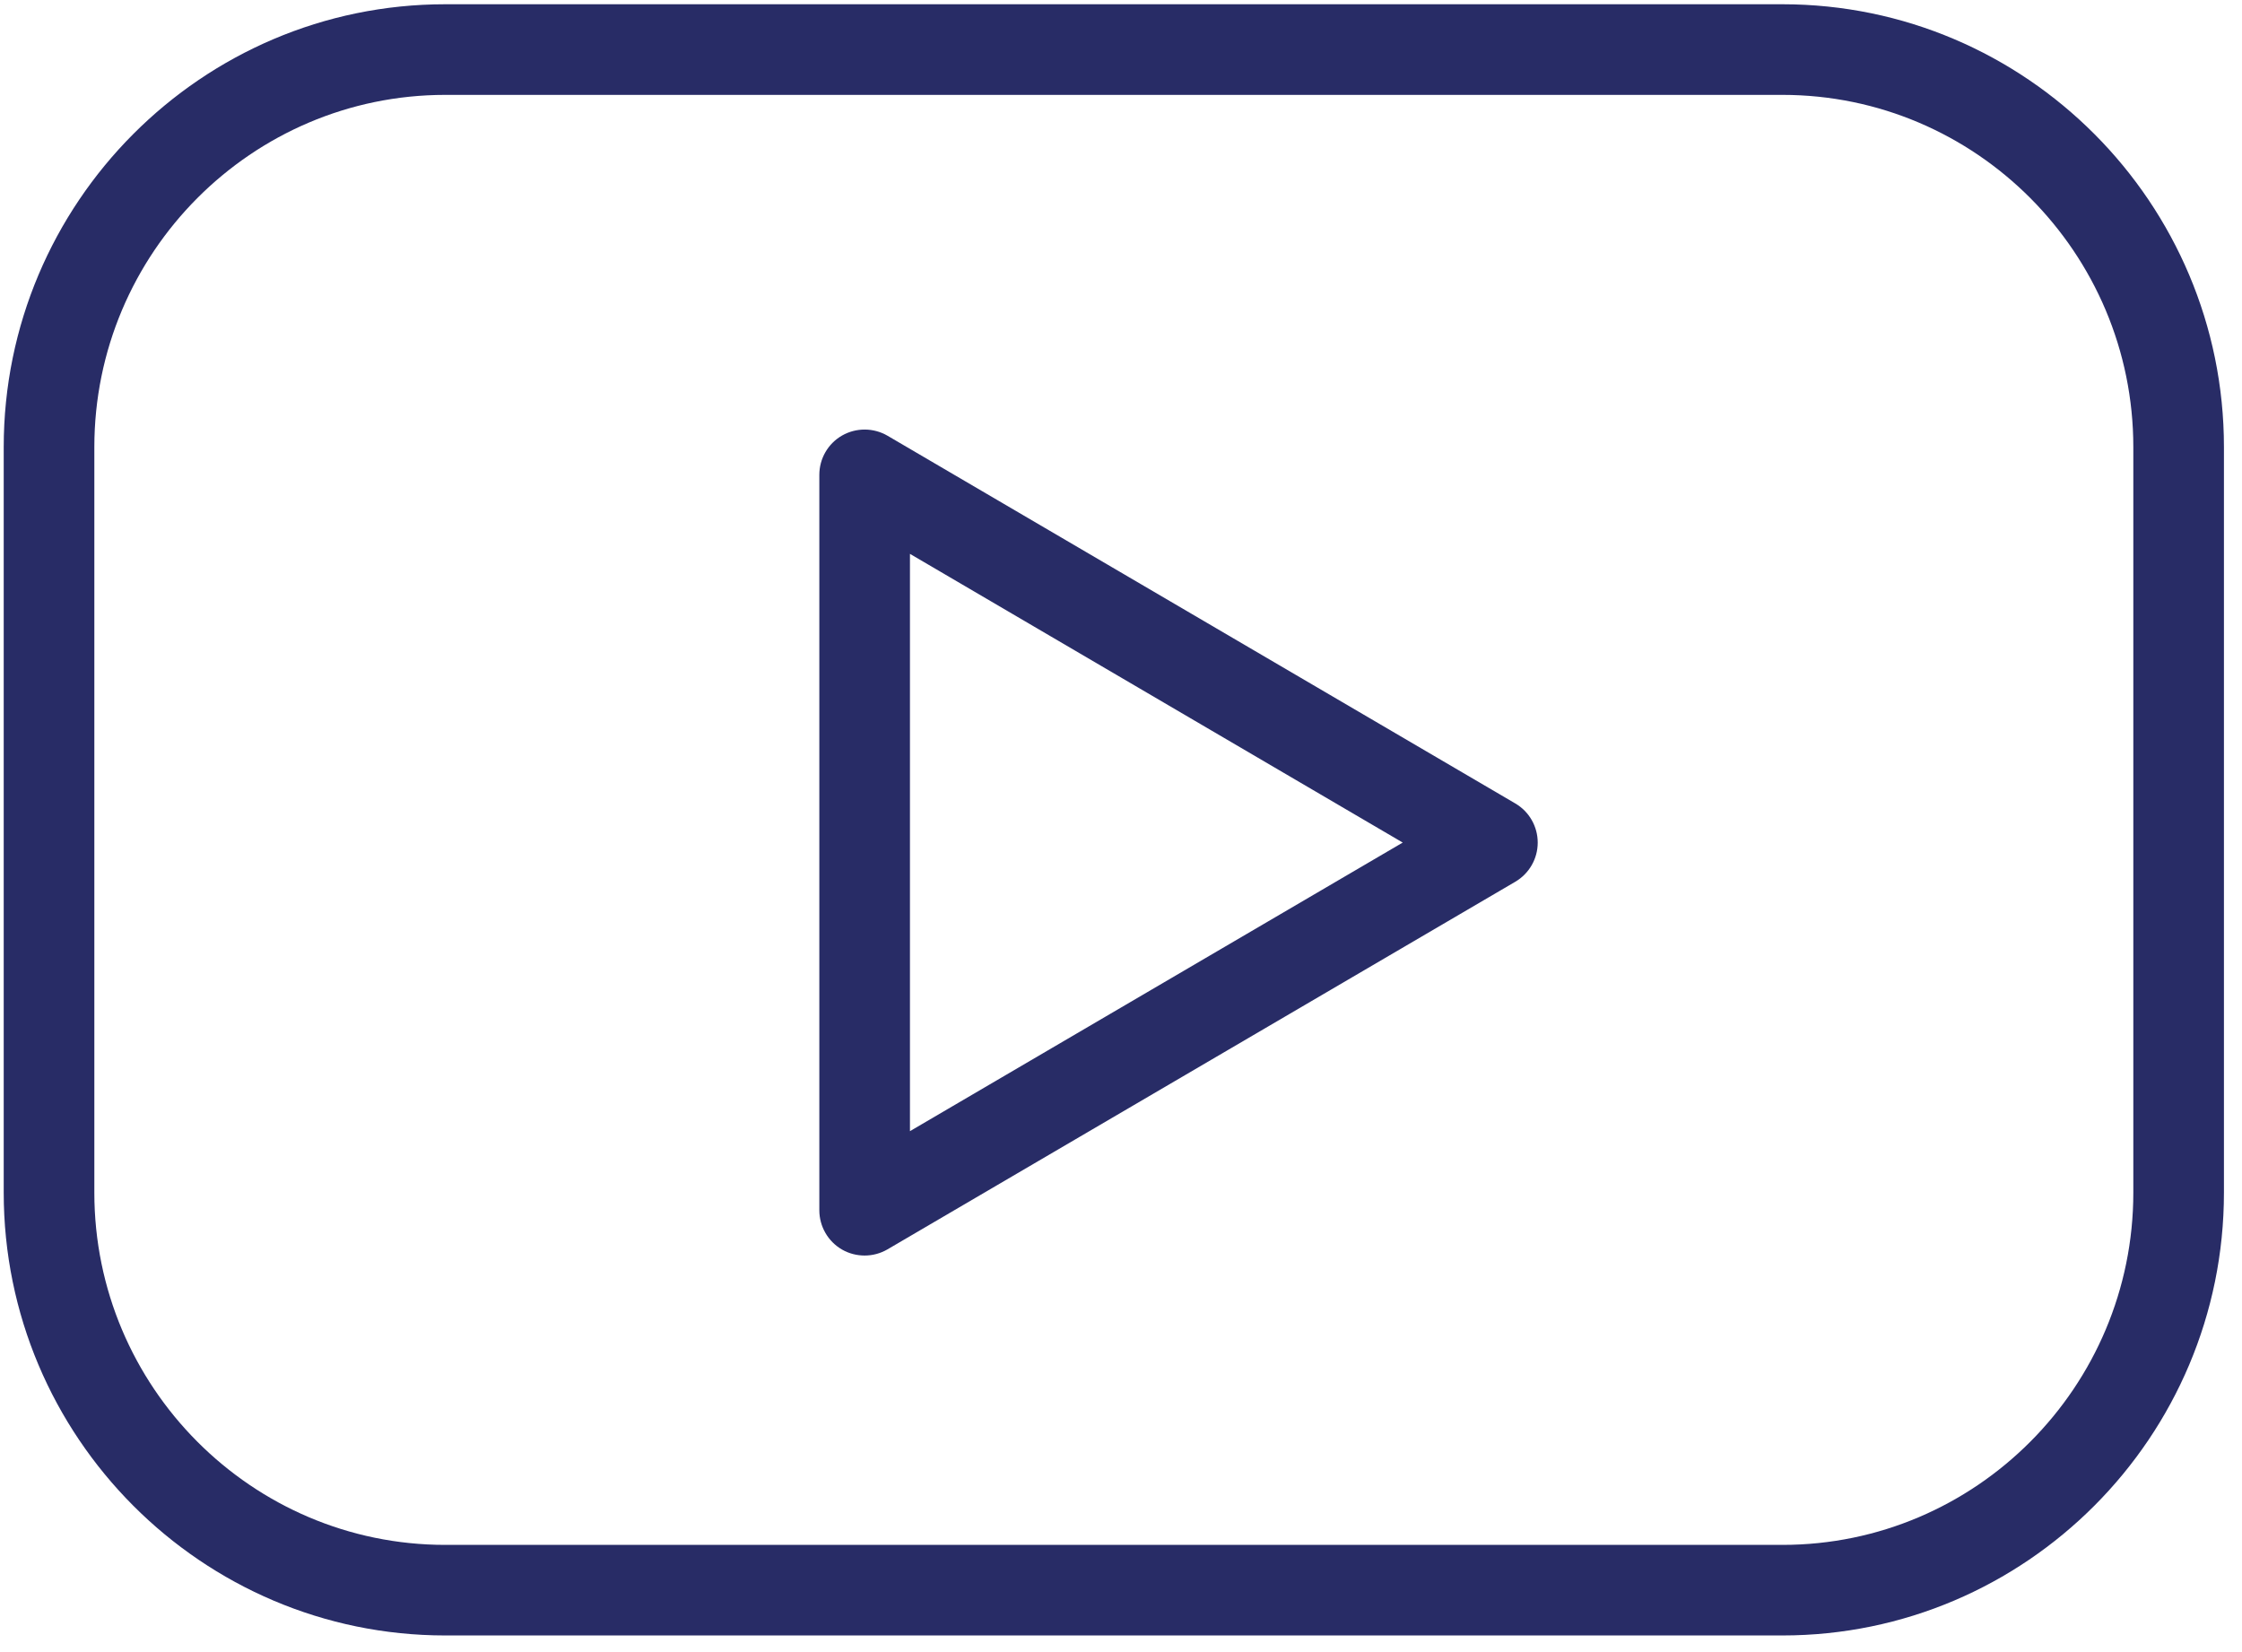 <svg width="38" height="28" viewBox="0 0 38 28" fill="none" xmlns="http://www.w3.org/2000/svg">
<g id="Group">
<g id="Group_2">
<path id="Vector" d="M30.211 0.072H7.547C3.42 0.072 0.063 3.44 0.063 7.578V20.212C0.063 24.352 3.42 27.718 7.547 27.718H30.211C34.337 27.718 37.694 24.351 37.694 20.212V7.578C37.694 3.44 34.337 0.072 30.211 0.072ZM36.158 20.213C36.158 23.505 33.49 26.183 30.211 26.183H7.547C4.267 26.183 1.599 23.505 1.599 20.213V7.578C1.599 4.287 4.267 1.608 7.547 1.608H30.211C33.49 1.608 36.158 4.287 36.158 7.578V20.213Z" fill="#282C66"/>
<path id="Vector_2" d="M25.683 13.617L15.043 7.385C14.806 7.247 14.512 7.245 14.273 7.381C14.034 7.518 13.887 7.772 13.887 8.048V20.512C13.887 20.786 14.034 21.041 14.272 21.178C14.39 21.246 14.523 21.279 14.655 21.279C14.789 21.279 14.923 21.244 15.043 21.174L25.683 14.944C25.918 14.806 26.063 14.554 26.063 14.281C26.063 14.008 25.919 13.755 25.683 13.617ZM15.423 19.171V9.387L23.775 14.28L15.423 19.171Z" fill="#282C66"/>
</g>
</g>
</svg>
